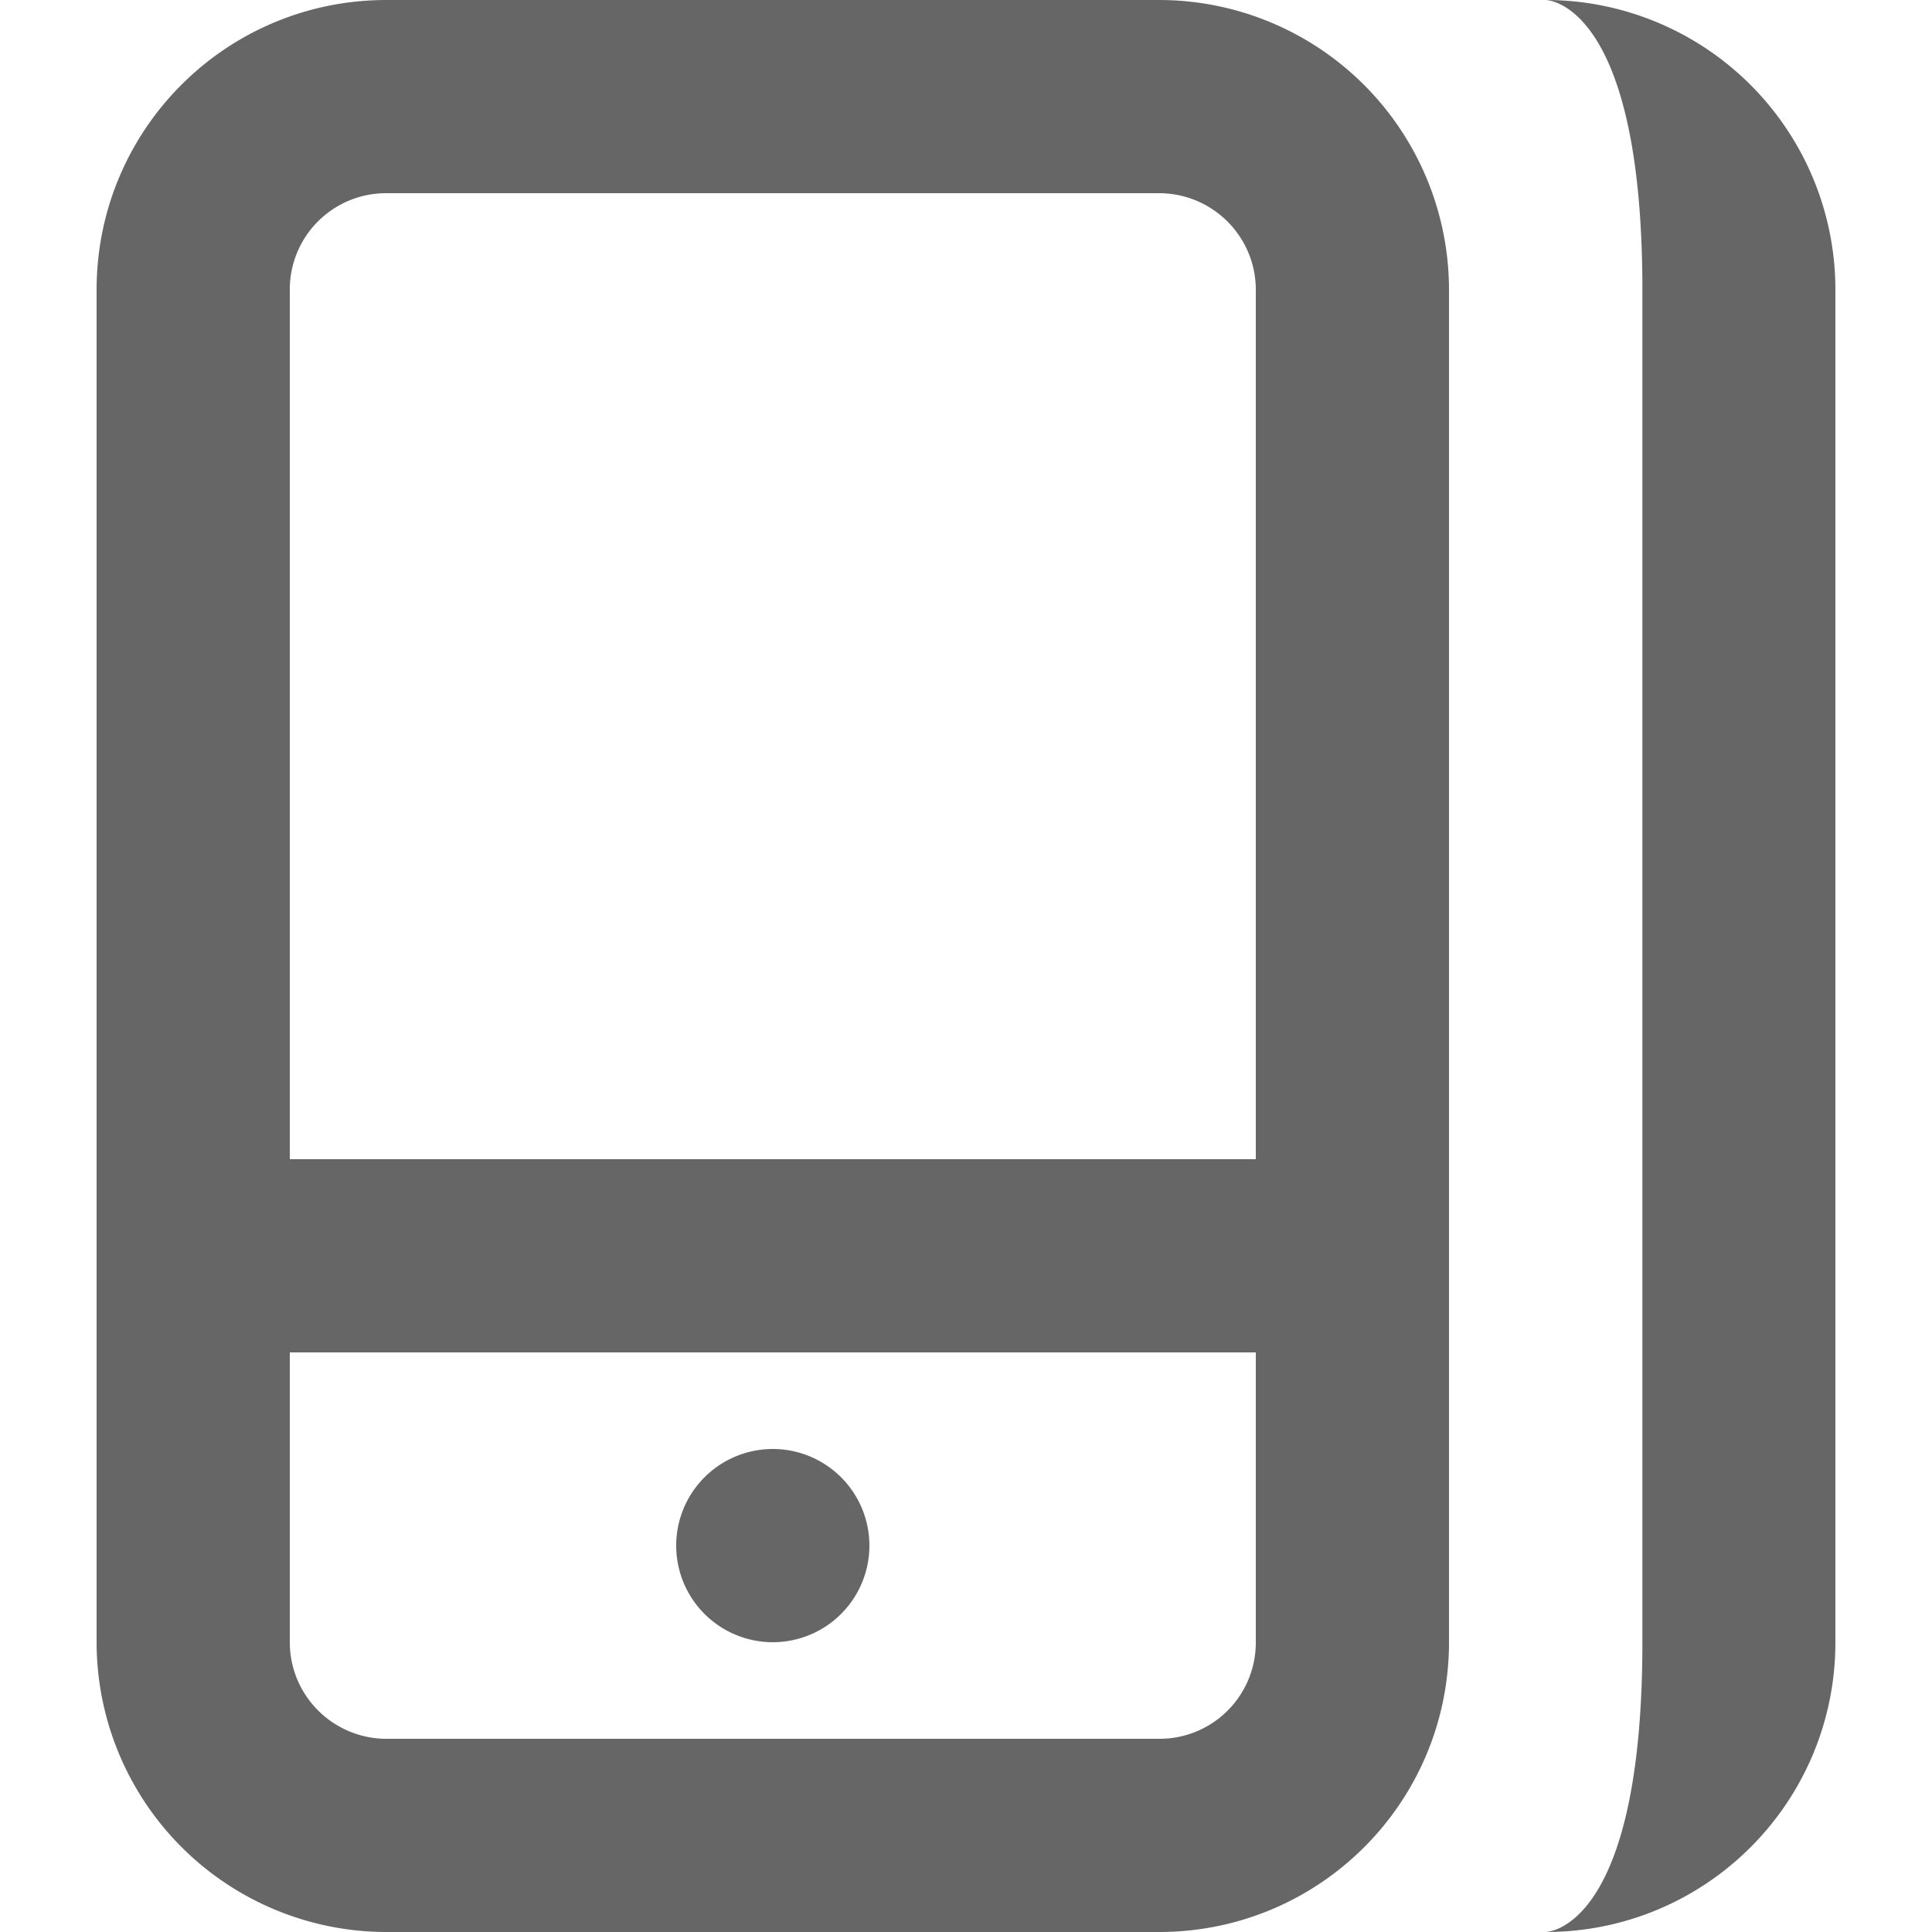 <svg xmlns="http://www.w3.org/2000/svg" width="200" height="200" class="icon" viewBox="0 0 1024 1024"><path fill="#666" d="M153.6 153.6v716.8c0 28.3 23 51.2 51.3 51.2h409.4a51 51 0 0 0 51.3-51.2V153.6c0-28.3-23-51.2-51.3-51.2H204.9a51 51 0 0 0-51.3 51.2zm-102.4 0C51.2 68.8 119.7 0 204.9 0h409.4A153.7 153.7 0 0 1 768 153.6v716.8c0 84.8-68.5 153.6-153.7 153.6H204.9A153.7 153.7 0 0 1 51.2 870.4V153.6zm358.4 716.8a51.2 51.2 0 1 0 0-102.4 51.2 51.2 0 0 0 0 102.4zm-256-256h512v102.4h-512V614.4zM819.2 0a153.6 153.6 0 0 1 153.6 153.6v716.8c0 84.8-68.5 153.6-153.6 153.6 0 0 51.3 0 51.3-153.6V153.6C870.5 0 819.2 0 819.2 0z"/></svg>